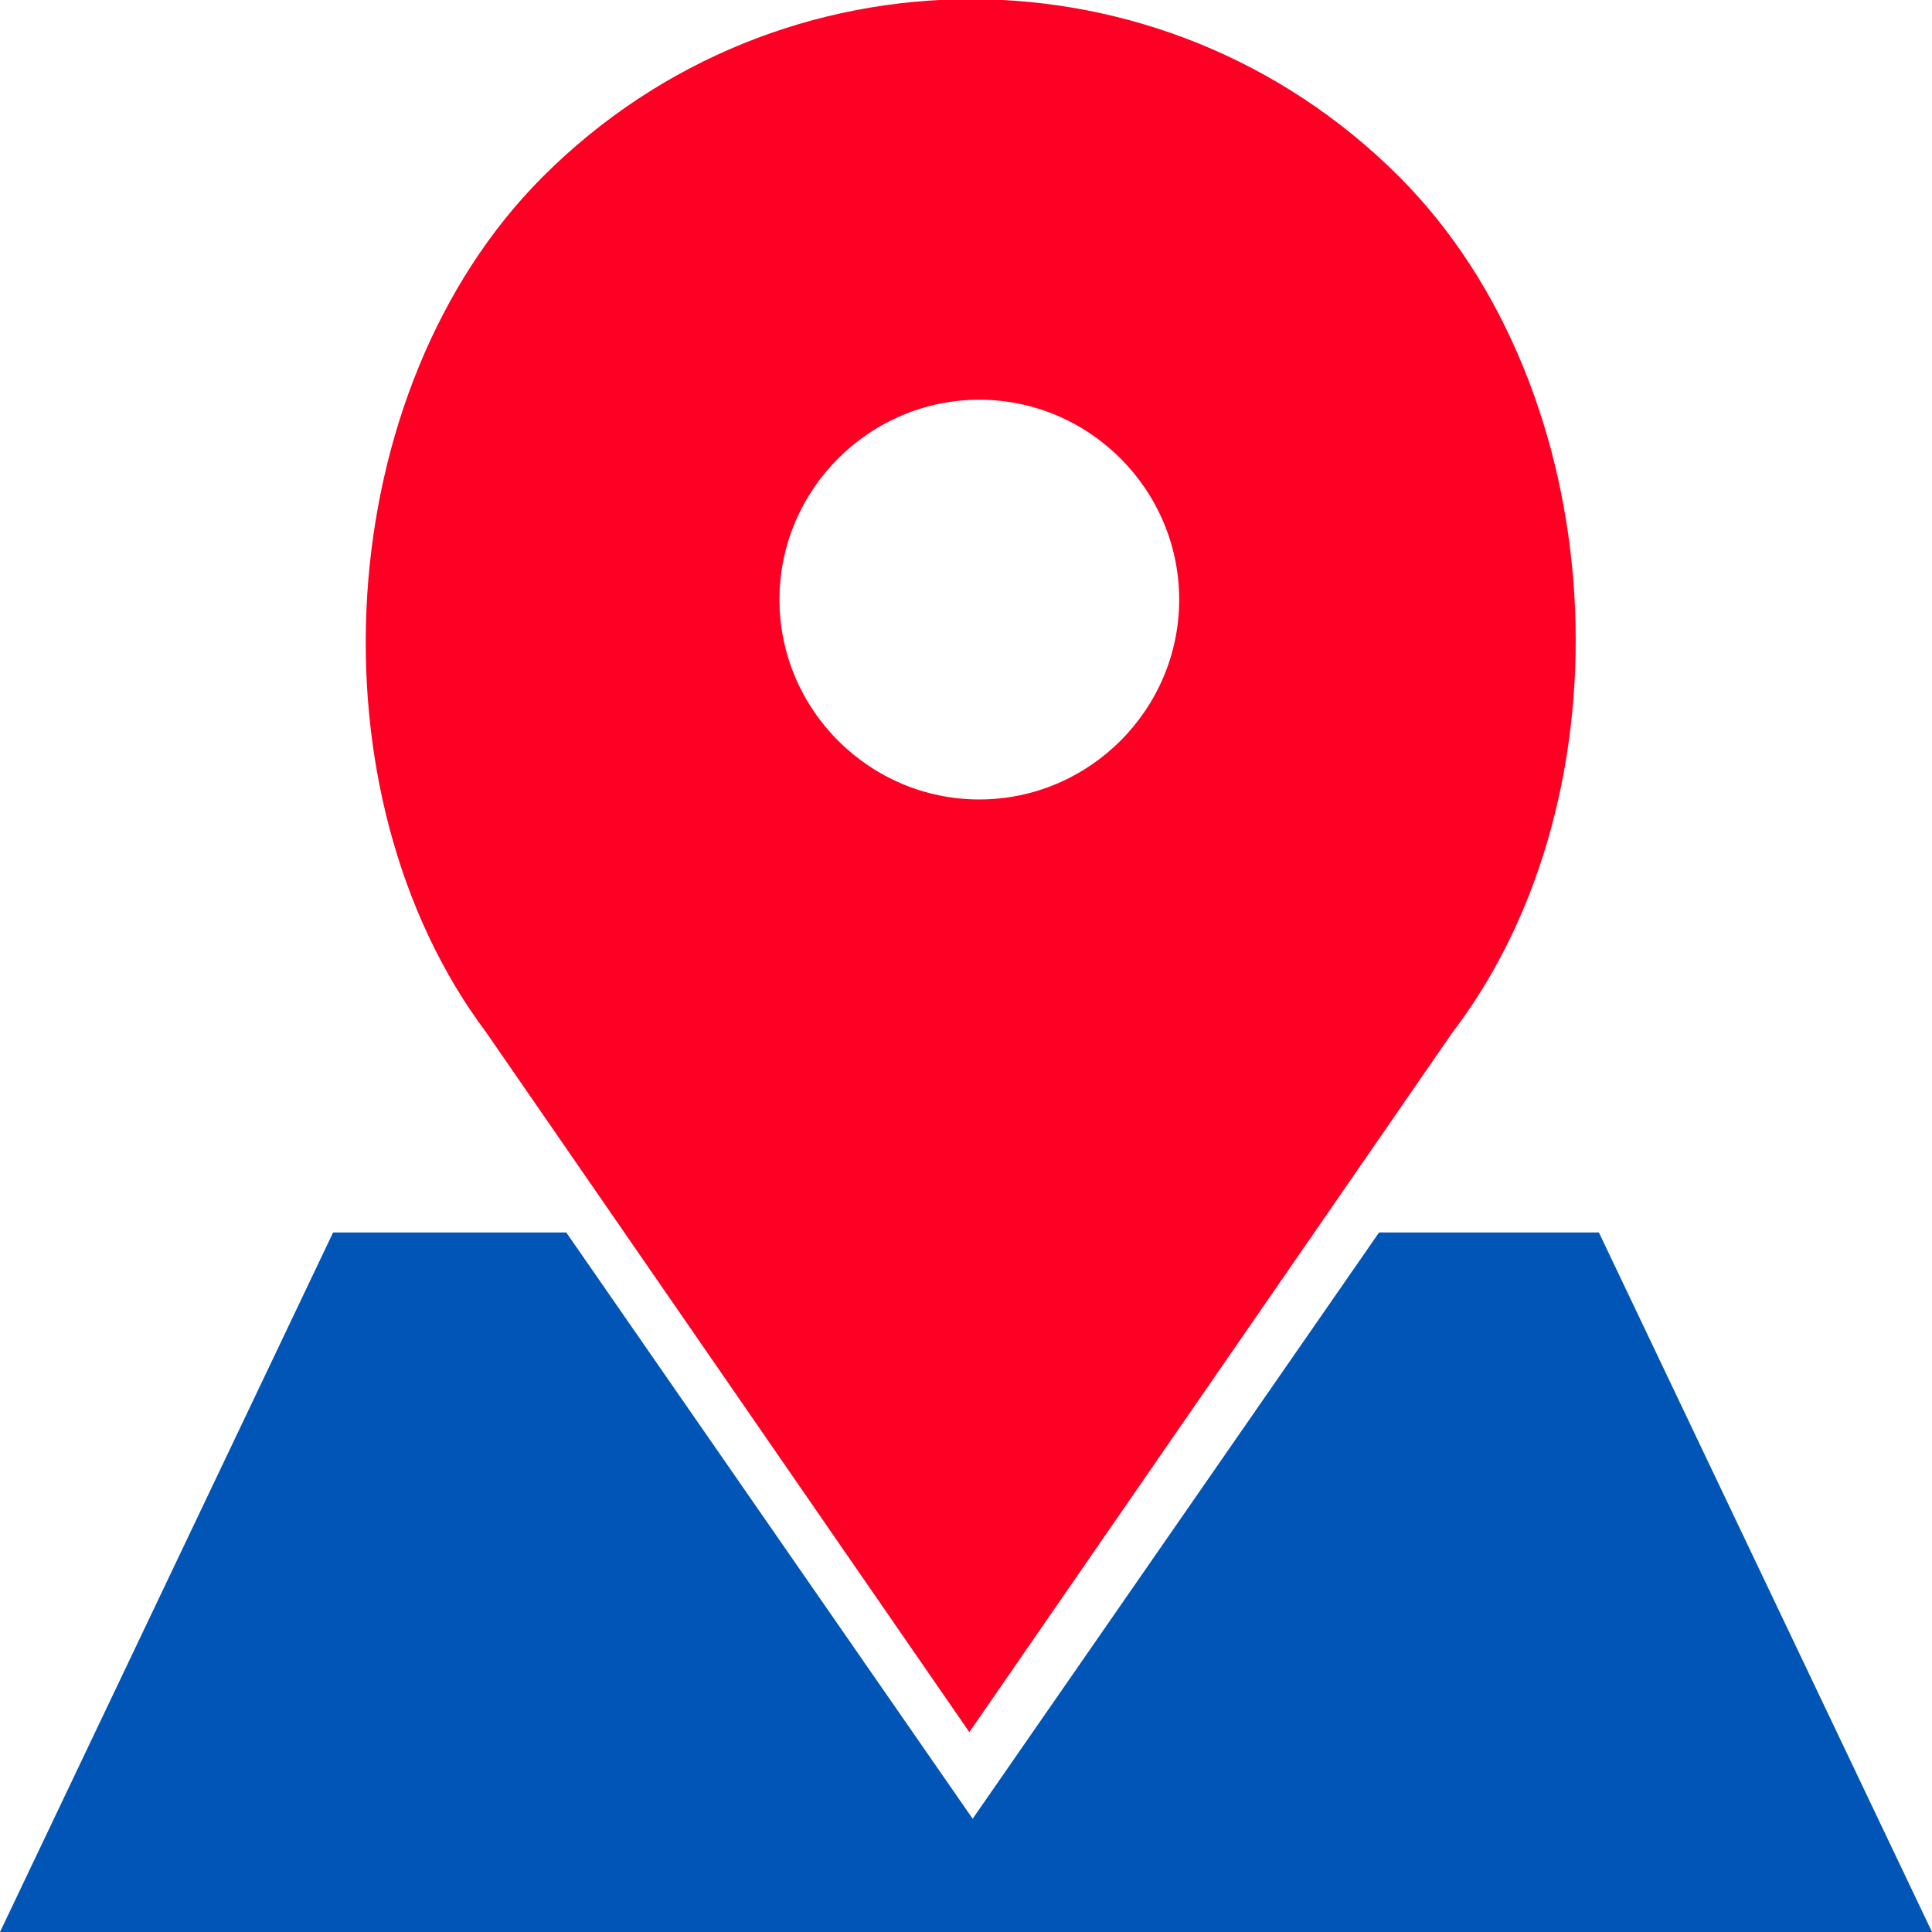 <?xml version="1.0" encoding="utf-8"?>
<!-- Generator: Adobe Illustrator 21.0.0, SVG Export Plug-In . SVG Version: 6.00 Build 0)  -->
<svg version="1.1" id="Capa_1" xmlns="http://www.w3.org/2000/svg" xmlns:xlink="http://www.w3.org/1999/xlink" x="0px" y="0px"
	 viewBox="0 0 58 58" style="enable-background:new 0 0 58 58;" xml:space="preserve">
<style type="text/css">
	.st0{fill:#0055B7;}
	.st1{fill:#FF0025;}
</style>
<g>
	<polygon class="st0" points="48,37 41.4,37 29.2,54.6 17,37 10,37 0,58 58,58 	"/>
	<path class="st1" d="M42,5.3L42,5.3c-7.1-7.1-18.6-7.1-25.7,0l0,0C9.9,11.7,9.2,23.8,14.6,31l14.5,21l14.5-21
		C49.1,23.8,48.4,11.7,42,5.3z M29.4,24c-3.3,0-6-2.7-6-6s2.7-6,6-6s6,2.7,6,6S32.7,24,29.4,24z"/>
</g>
</svg>

